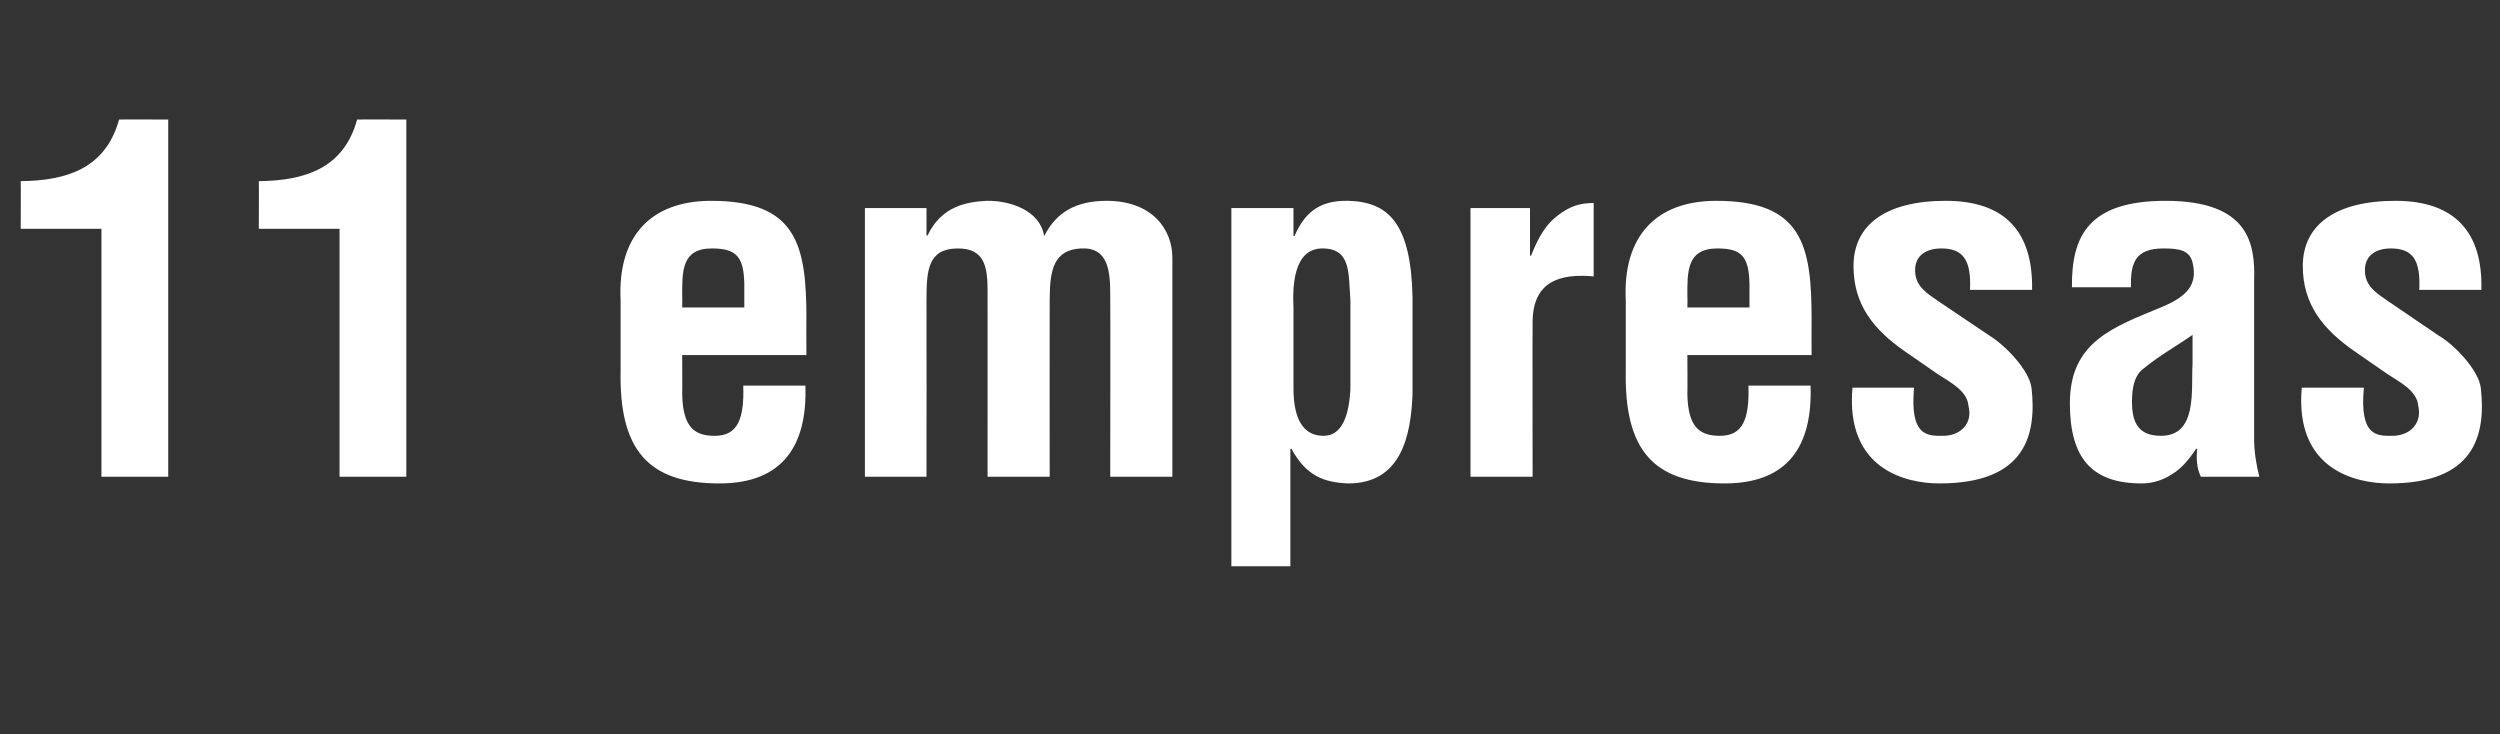 <?xml version="1.0" standalone="no"?><!DOCTYPE svg PUBLIC "-//W3C//DTD SVG 1.1//EN" "http://www.w3.org/Graphics/SVG/1.1/DTD/svg11.dtd"><svg xmlns="http://www.w3.org/2000/svg" version="1.1" width="483px" height="141.9px" viewBox="0 -26 483 141.9" style="top:-26px"><rect x="0" y="-26" width="483" height="141.9" fill="#333333" stroke="none"/><desc>11 empresas</desc><defs/><g id="Polygon20587"><path d="m19.6 18.2l-15.6 0c0 0 .05-9.19 0-9.2c9-.1 16.4-2.5 19-11.9c0-.05 9.5 0 9.5 0l0 69l-12.9 0l0-47.9zm46 0l-15.6 0c0 0 .05-9.19 0-9.2c9-.1 16.4-2.5 19-11.9c0-.05 9.5 0 9.5 0l0 69l-12.9 0l0-47.9zm54.3 13.8c-.6-12.2 5.7-19.2 17.5-19.2c16.6 0 18.4 8.6 18.4 22.8c-.04 0 0 7 0 7l-24 0c0 0 .04 7.54 0 7.5c.1 6.8 2.7 8.1 6.3 8.1c4.4 0 5.7-3.2 5.5-9.7c0 0 12 0 12 0c.4 11.6-4.4 18.9-16.6 18.9c-13.8 0-19.4-6.5-19.1-21.8c0 0 0-13.6 0-13.6zm23.9 1.4c0 0 0-4.51 0-4.5c-.1-5.3-1.5-6.9-6.3-6.9c-5.9 0-5.7 4.6-5.7 9.3c.04-.02 0 2.1 0 2.1l12 0zm35.2-13.9c0 0 .22 0 .2 0c2.7-5.7 7.6-6.5 11.4-6.7c4.4-.1 10.3 1.8 11.1 6.7c0 0 .1 0 .1 0c2.3-4.5 6.1-6.7 12-6.7c8.8 0 12.7 5.5 12.7 11c0 .03 0 42.3 0 42.3l-12 0c0 0 .04-35.1 0-35.1c0-4.7-.4-9.3-5.7-9c-5.1.3-6 3.9-6 9.9c-.03.02 0 34.2 0 34.2l-12 0c0 0 .01-35.74 0-35.7c0-4.6-.4-8.5-5.9-8.4c-5.6.1-5.9 4.2-5.9 9.9c.03.02 0 34.2 0 34.2l-11.9 0l0-51.9l11.9 0l0 5.3zm70.9 29.5c0 6 1.9 9.2 5.8 9.2c3.6 0 4.9-3.9 5.2-8.9c0 0 0-17.3 0-17.3c-.4-5.1.2-10-5.4-10c-5.6 0-5.8 7.3-5.6 11.5c0 0 0 15.5 0 15.5zm0-29.4c0 0 .16-.01.2 0c2.2-5.1 5.4-6.9 10.4-6.8c7.7.2 12.1 4.3 12.4 18.6c0 0 0 18.7 0 18.7c-.3 8.3-2.3 17.3-12.4 17.3c-4.7-.2-8.1-1.4-11-6.7c0 .02-.2 0-.2 0l0 22.7l-11.4 0l0-69.2l12 0l0 5.4zm45.7 3.8c0 0 .18-.03.2 0c1.5-3.8 2.9-5.9 4.7-7.4c3.4-2.8 5.7-2.7 7.4-2.8c0 0 0 14.2 0 14.2c-6.6-.6-11.7 1-11.8 8.7c-.04-.04 0 30 0 30l-12 0l0-51.9l11.5 0l0 9.2zm18.5 8.6c-.6-12.2 5.7-19.2 17.5-19.2c16.6 0 18.4 8.6 18.4 22.8c-.03 0 0 7 0 7l-24 0c0 0 .05 7.54 0 7.5c.1 6.8 2.7 8.1 6.3 8.1c4.4 0 5.7-3.2 5.5-9.7c0 0 12 0 12 0c.4 11.6-4.3 18.9-16.6 18.9c-13.8 0-19.4-6.5-19.1-21.8c0 0 0-13.6 0-13.6zm23.9 1.4c0 0 .01-4.51 0-4.5c-.1-5.3-1.5-6.9-6.2-6.9c-6 0-5.8 4.6-5.8 9.3c.05-.02 0 2.1 0 2.1l12 0zm31.8 15.5c-.9 9.6 2.8 9.3 5.6 9.3c3.4 0 5.8-2.4 4.9-5.8c-.2-2.9-3.6-4.6-5.9-6.1c0 0-6.5-4.5-6.5-4.5c-6-4.2-9.8-9-9.8-16.4c0-8 6.3-12.6 17.8-12.6c11.6 0 16.9 6.1 16.7 17.2c0 0-12 0-12 0c.3-5.8-1.4-8-5.5-8c-2.9 0-5.1 1.3-5.1 4.2c0 3.1 2.2 4.4 4.5 6c0 0 9.8 6.6 9.8 6.6c3 1.8 7.8 6.7 8.2 10.2c1 9.1-1.2 18.4-17.8 18.4c-6.3 0-18.2-2.6-16.8-18.5c0 0 11.9 0 11.9 0zm55.4 17.2c-.8-1.7-.9-3.5-.7-5.4c0 0-.2 0-.2 0c-1.4 2.1-2.9 3.9-4.8 5c-1.7 1.1-3.7 1.7-5.7 1.7c-9.6 0-13.9-4.8-13.9-15.5c0-11.9 8.4-14.7 17.8-18.6c5-2.1 6.9-4.4 5.9-8.6c-.6-2.3-2.4-2.7-5.6-2.7c-5.5 0-6.4 2.8-6.3 7.5c0 0-11.4 0-11.4 0c-.1-9.8 3.1-16.7 18.1-16.7c16.3 0 17.3 8.5 17.1 15.4c0 0 0 30.6 0 30.6c0 2.5.4 4.9 1 7.3c0 0-11.3 0-11.3 0zm-1.6-27.4c-3 2.1-6.6 4.1-9.7 6.7c-1.7 1.4-2 4-2 6.2c0 4 1.2 6.6 5.6 6.6c7.1 0 5.8-8.9 6.1-13.9c0 0 0-5.6 0-5.6zm33.1 10.2c-.9 9.6 2.7 9.3 5.5 9.3c3.4 0 5.8-2.4 5-5.8c-.2-2.9-3.6-4.6-5.9-6.1c0 0-6.5-4.5-6.5-4.5c-6-4.2-9.9-9-9.9-16.4c0-8 6.4-12.6 17.9-12.6c11.5 0 16.9 6.1 16.6 17.2c0 0-12 0-12 0c.3-5.8-1.3-8-5.5-8c-2.8 0-5 1.3-5 4.2c0 3.1 2.2 4.4 4.5 6c0 0 9.7 6.6 9.7 6.6c3.1 1.8 7.8 6.7 8.2 10.2c1 9.1-1.2 18.4-17.7 18.4c-6.4 0-18.3-2.6-16.9-18.5c0 0 12 0 12 0z" stroke="none" fill="#fff"/></g></svg>